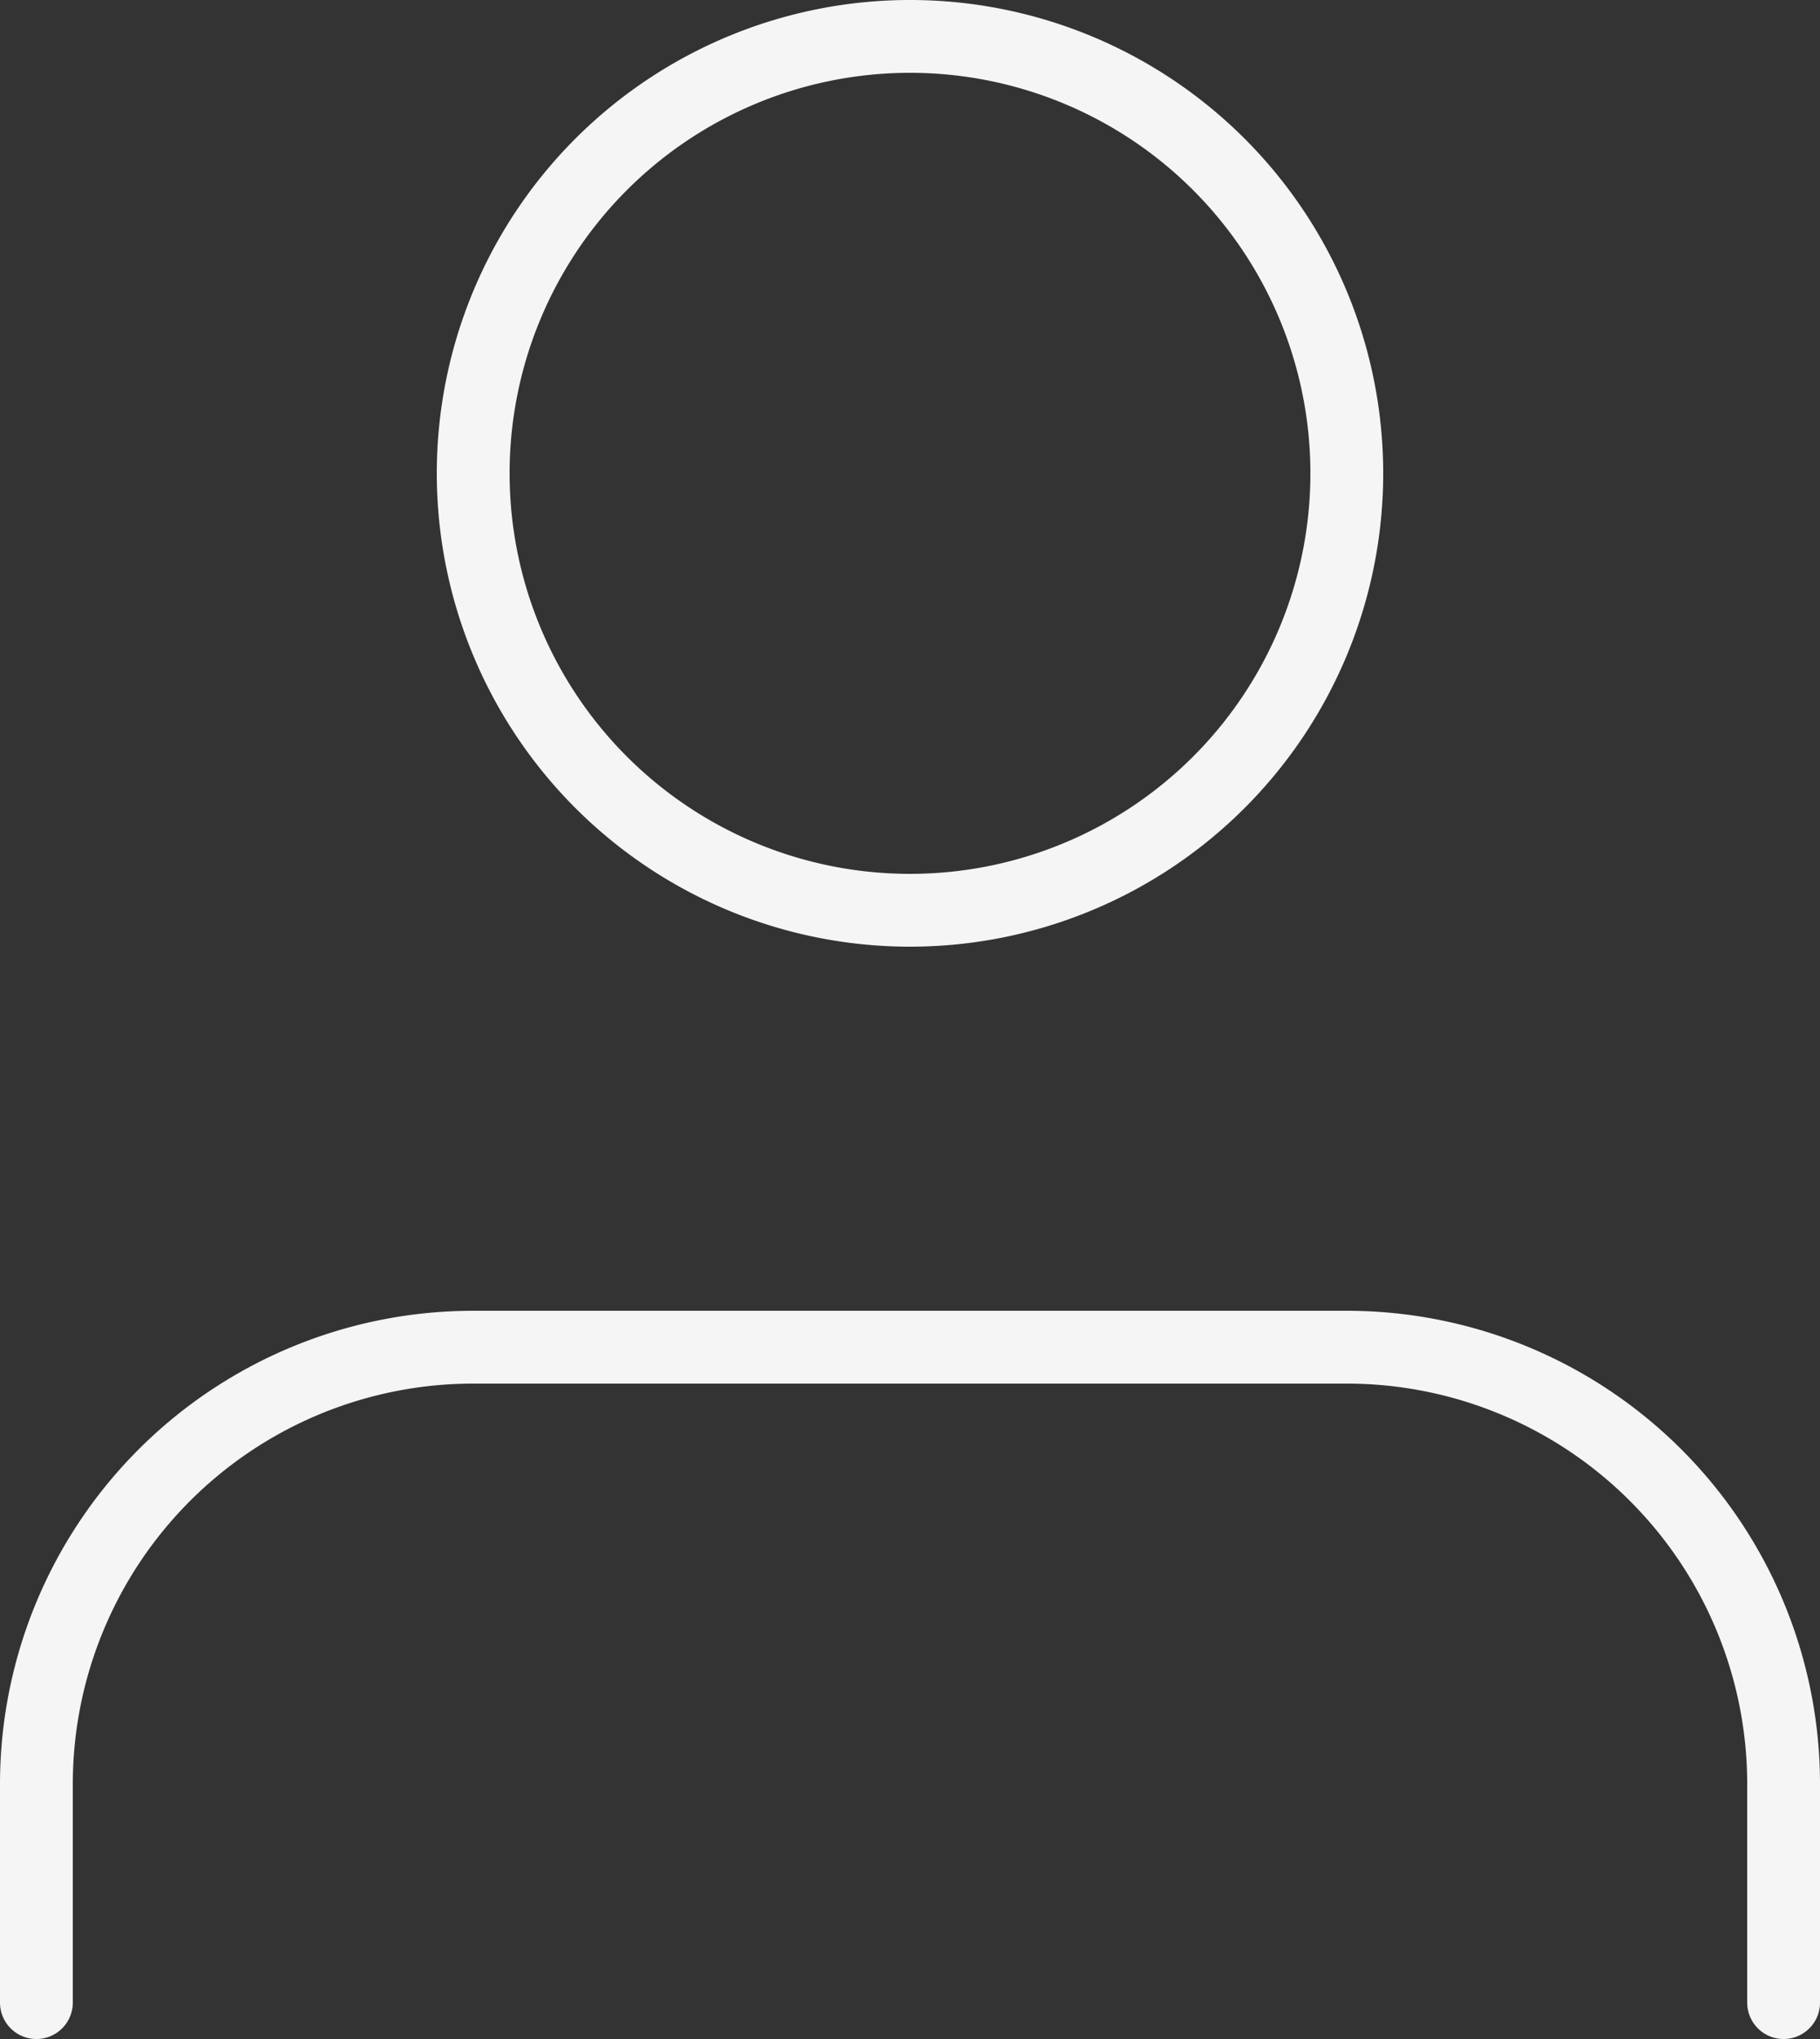 <svg xmlns="http://www.w3.org/2000/svg" width="25" height="28" viewBox="0 0 25 28">
  <rect x="0" y="0" width="25" height="28" fill="#333333" stroke="none"/>
  <g id="Icon_feather-user" data-name="Icon feather-user" transform="translate(-5.5 -4)">
    <path id="Path_95" data-name="Path 95" d="M30,31.5v-3a6,6,0,0,0-6-6H12a6,6,0,0,0-6,6v3" fill="none" stroke="#f5f5f5" stroke-linecap="round" stroke-linejoin="round" stroke-width="1"/>
    <path id="Path_96" data-name="Path 96" d="M24,10.5a6,6,0,1,1-6-6A6,6,0,0,1,24,10.5Z" fill="none" stroke="#f5f5f5" stroke-linecap="round" stroke-linejoin="round" stroke-width="1"/>
  </g>
</svg>
